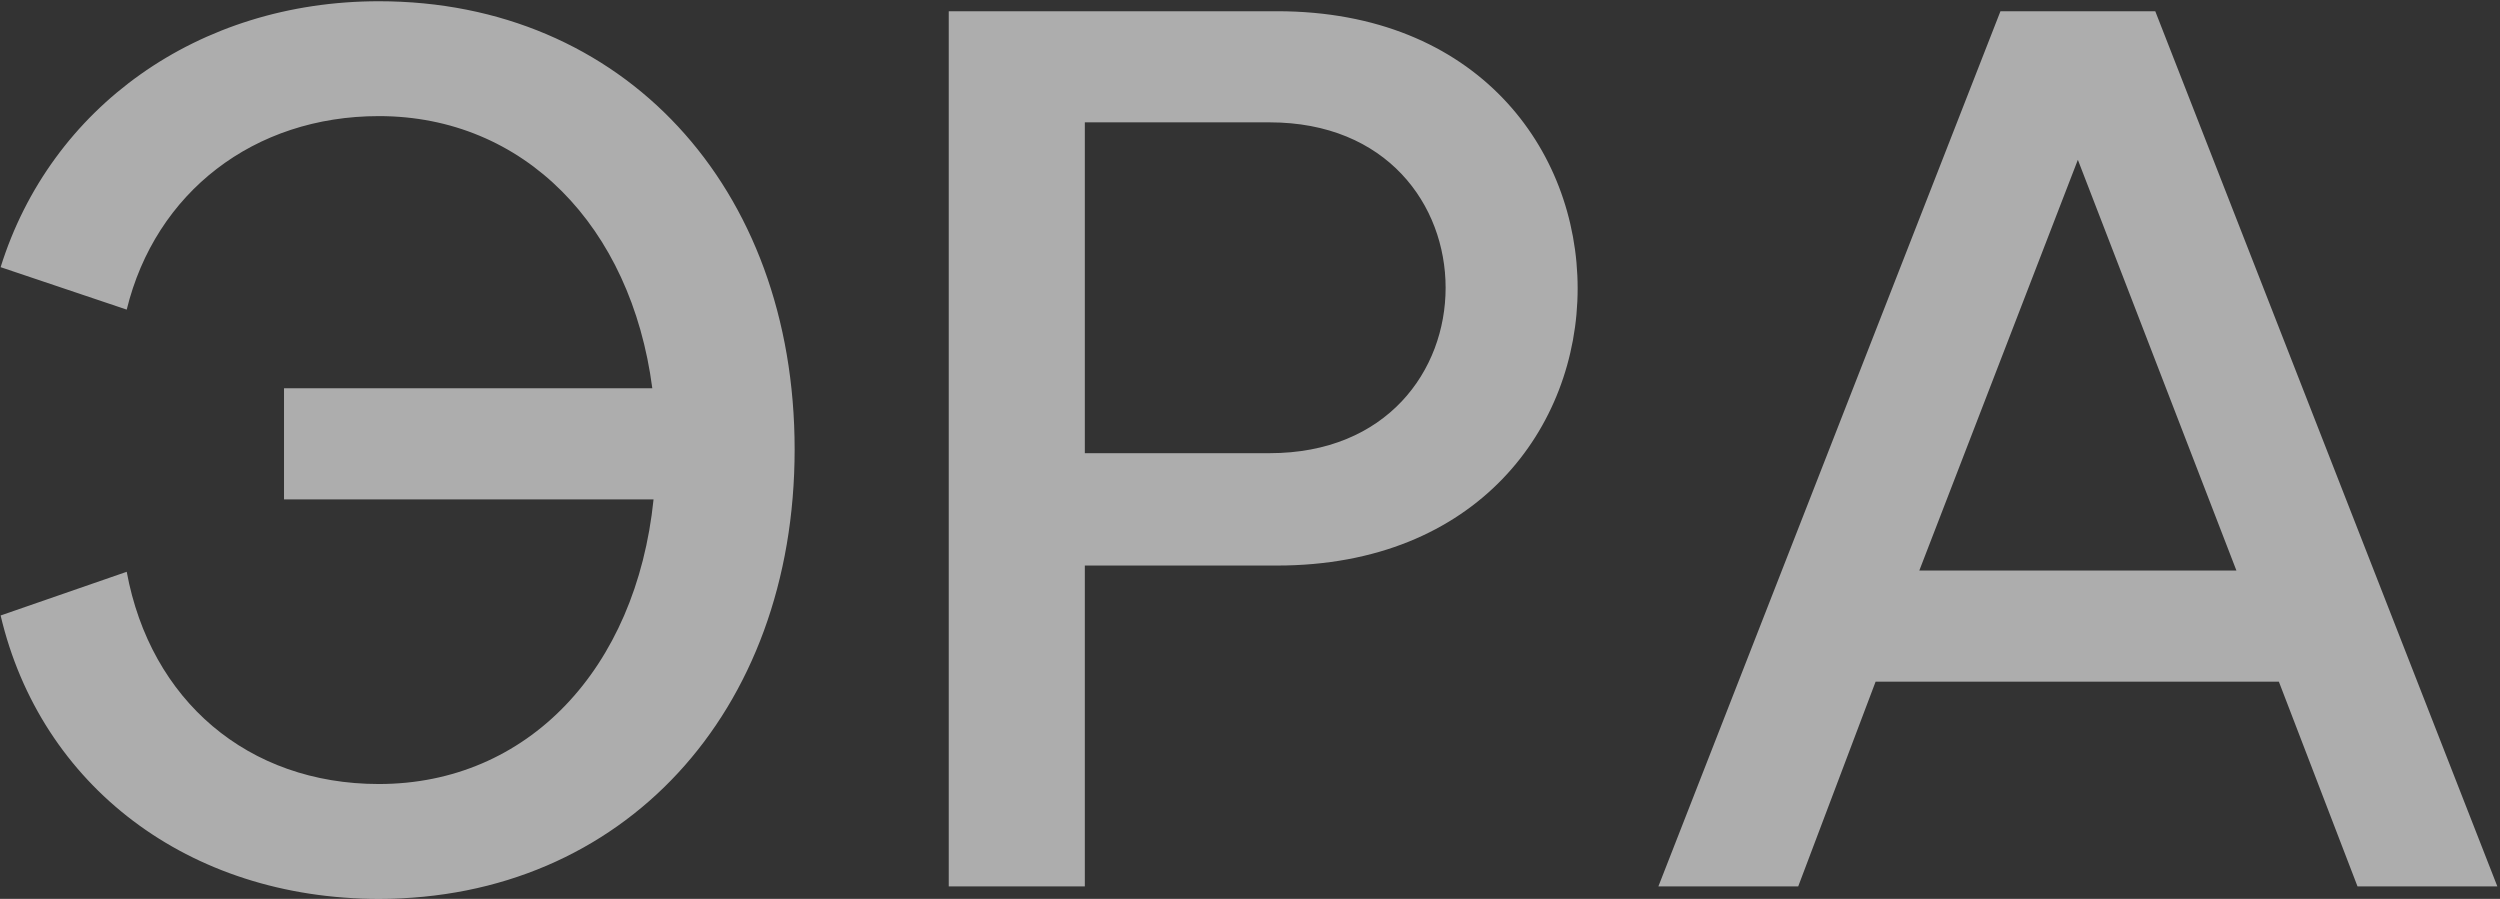 <?xml version="1.0" encoding="UTF-8"?> <svg xmlns="http://www.w3.org/2000/svg" width="801" height="288" viewBox="0 0 801 288" fill="none"><rect x="0" y="0" width="801" height="288" fill="#333333" stroke="none"/><path d="M91 124.4H209C202.2 72.4 167.8 37.2 121.4 37.2C81.4 37.2 49.8 61.6 40.6 99.2L0.2 85.6C16.2 34.4 63.4 0.4 121.4 0.4C199.4 0.4 254.6 59.6 254.6 144C254.6 228.4 199.4 288 121.4 288C60.2 288 13 251.6 0.2 197.2L40.6 183.2C48.2 224.4 79.4 251.2 121.4 251.2C169 251.2 203.8 214.4 209.4 160H91V124.4ZM347.578 181.2V284H303.978V3.6H409.178C537.578 3.6 537.578 181.2 409.178 181.2H347.578ZM347.578 145.2H406.778C481.978 145.2 481.978 39.2 406.778 39.2H347.578V145.2ZM531.347 284L640.947 3.6H690.547L800.147 284H755.347L730.147 218.4H600.947L576.147 284H531.347ZM614.947 182.8H716.547L665.747 51.2L614.947 182.8Z" fill="white" fill-opacity="0.6"></path></svg> 